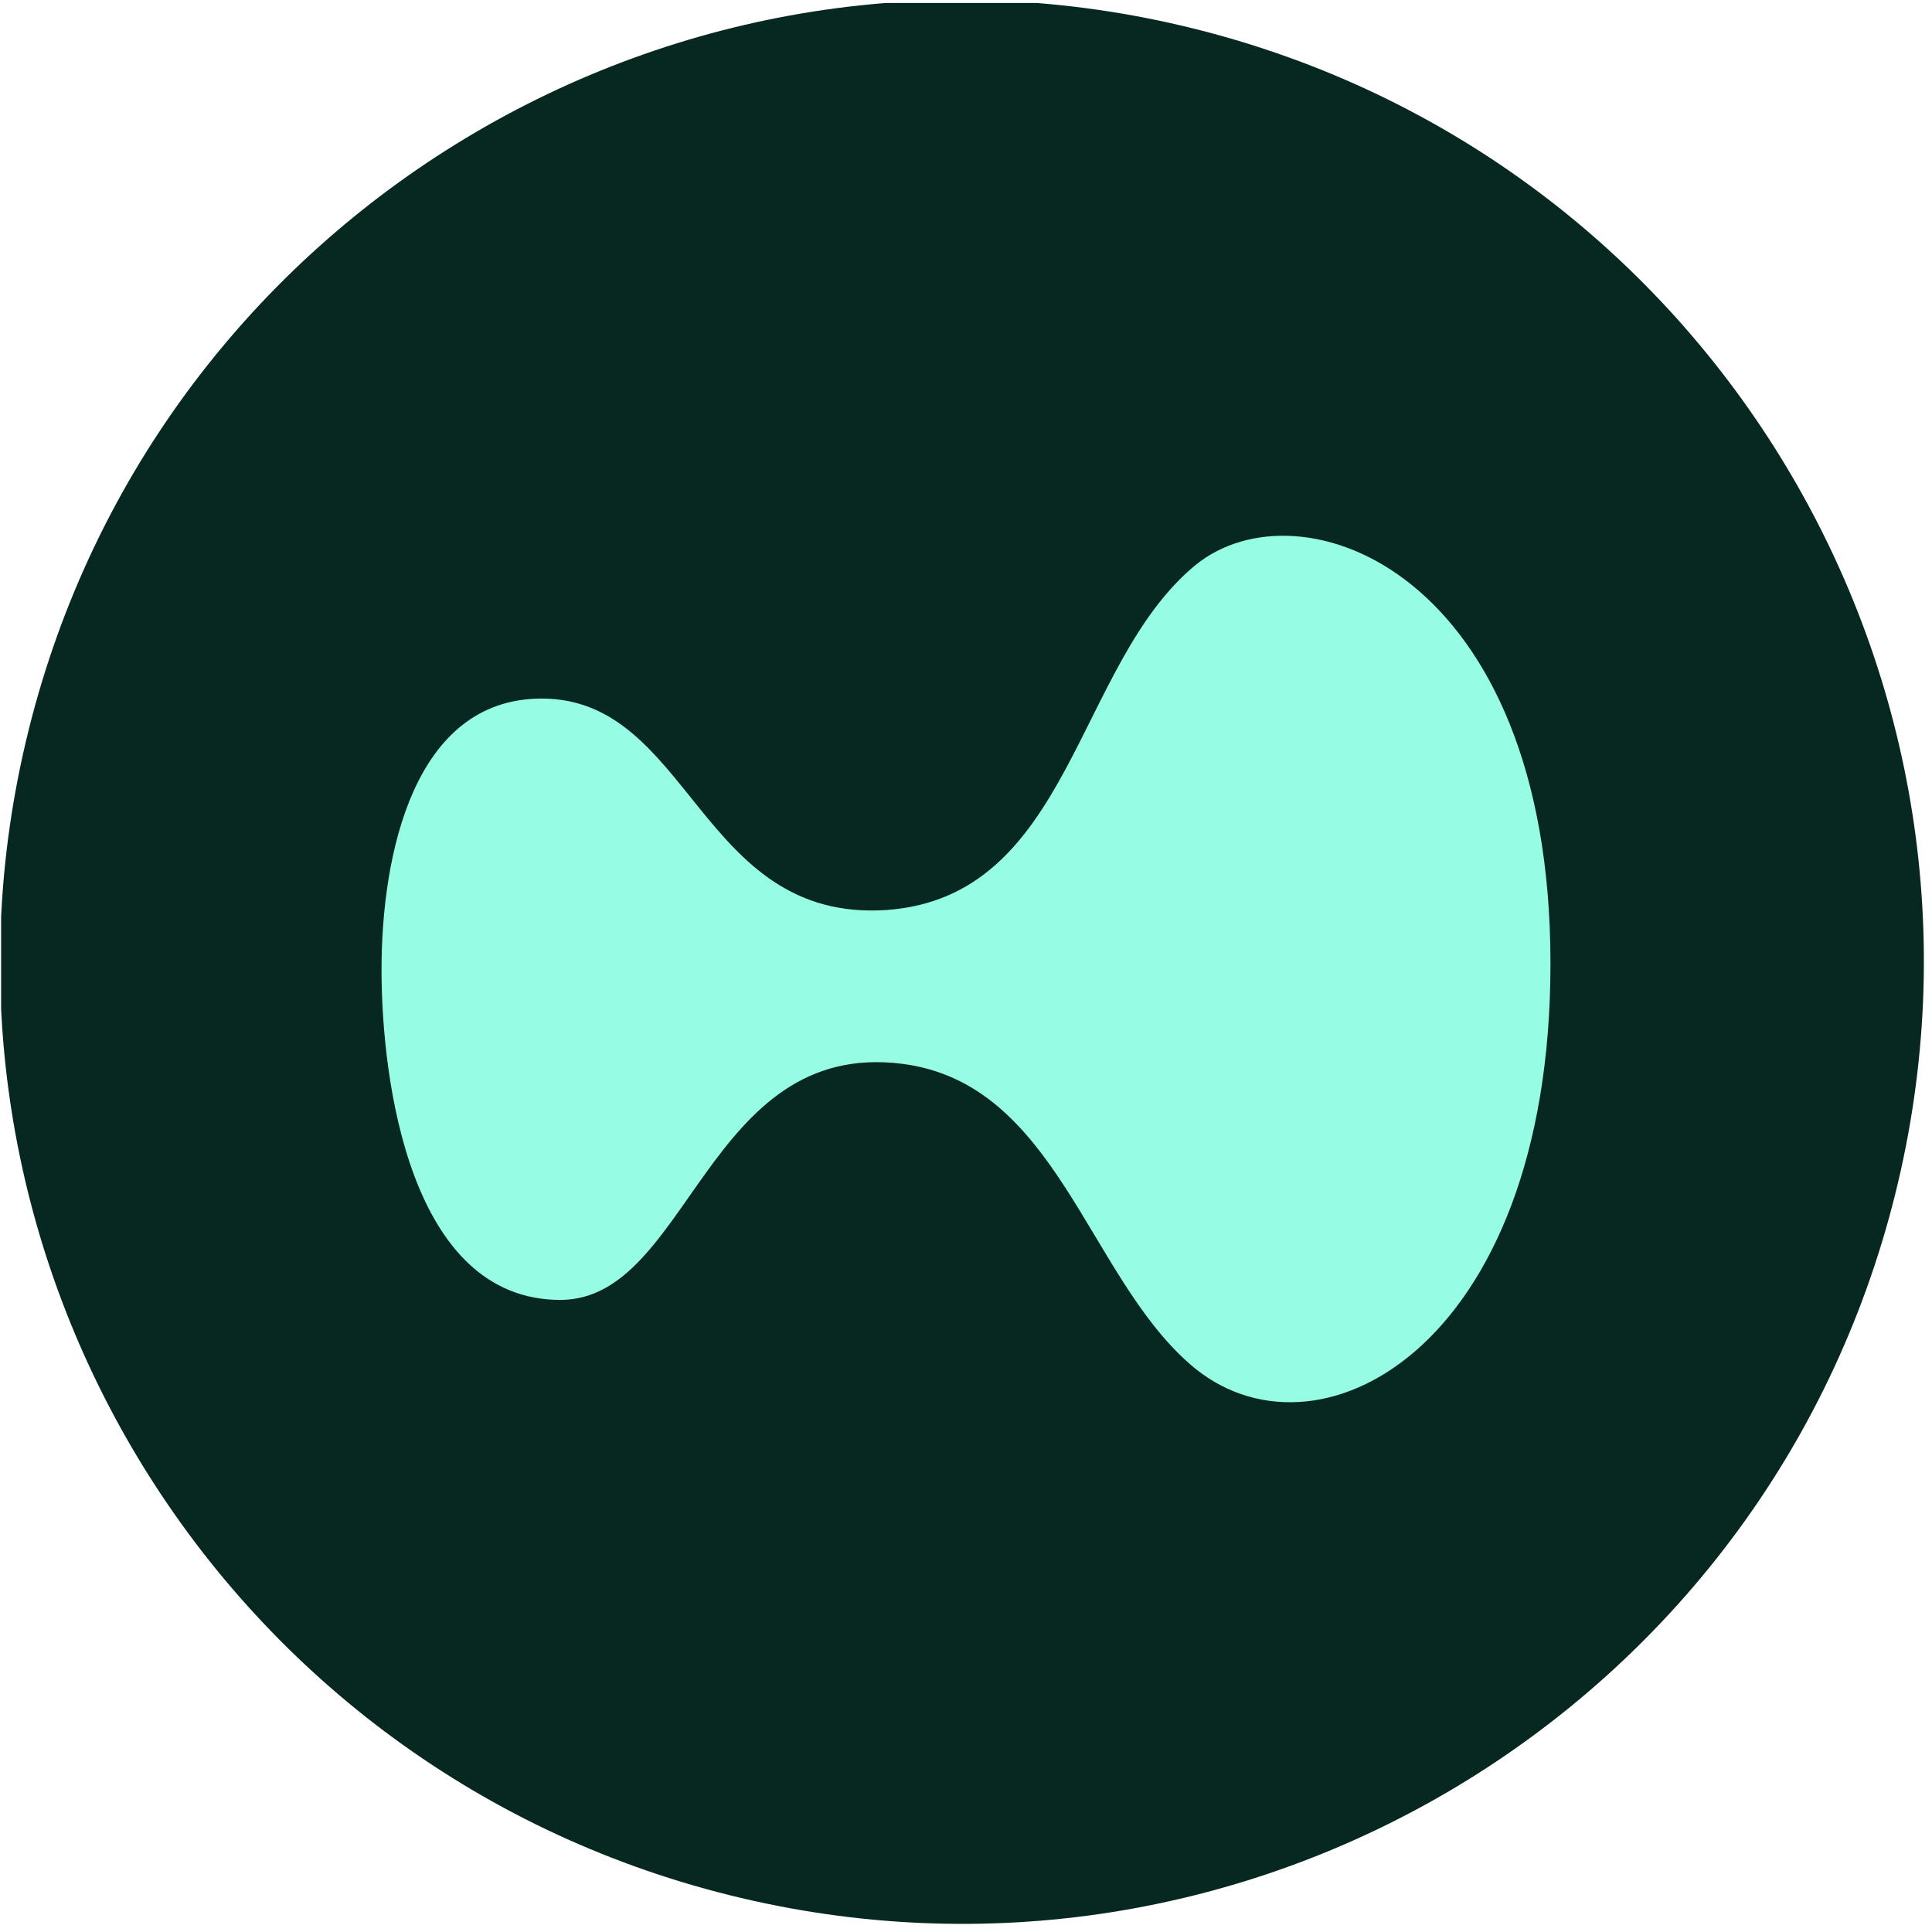 <svg width="238" height="238" viewBox="0 0 238 238" fill="none" xmlns="http://www.w3.org/2000/svg">
<g clip-path="url(#clip0_1125_3118)">
<path d="M233.454 147.166C217.626 210.648 153.321 249.283 89.823 233.452C26.353 217.626 -12.286 153.324 3.549 89.846C19.371 26.357 83.676 -12.281 147.153 3.546C210.646 19.372 249.283 83.681 233.453 147.167L233.454 147.166H233.454Z" fill="#072821"/>
<path d="M191 118.699C191 166.306 161.866 181.582 146.516 167.98C133.88 156.889 130.121 133.452 111.116 131.046C86.994 128.011 84.906 160.133 69.033 160.133C50.55 160.133 47 133.243 47 119.431C47 105.306 50.968 86.054 66.736 86.054C85.115 86.054 86.159 113.572 109.132 112.107C132.001 110.538 132.418 81.869 147.247 69.627C160.195 59.059 191 70.464 191 118.699Z" fill="#97FCE4"/>
</g>
<defs>
<clipPath id="clip0_1125_3118">
<rect width="237" height="237" fill="white" transform="translate(0.137 0.365)"/>
</clipPath>
</defs>
</svg>
